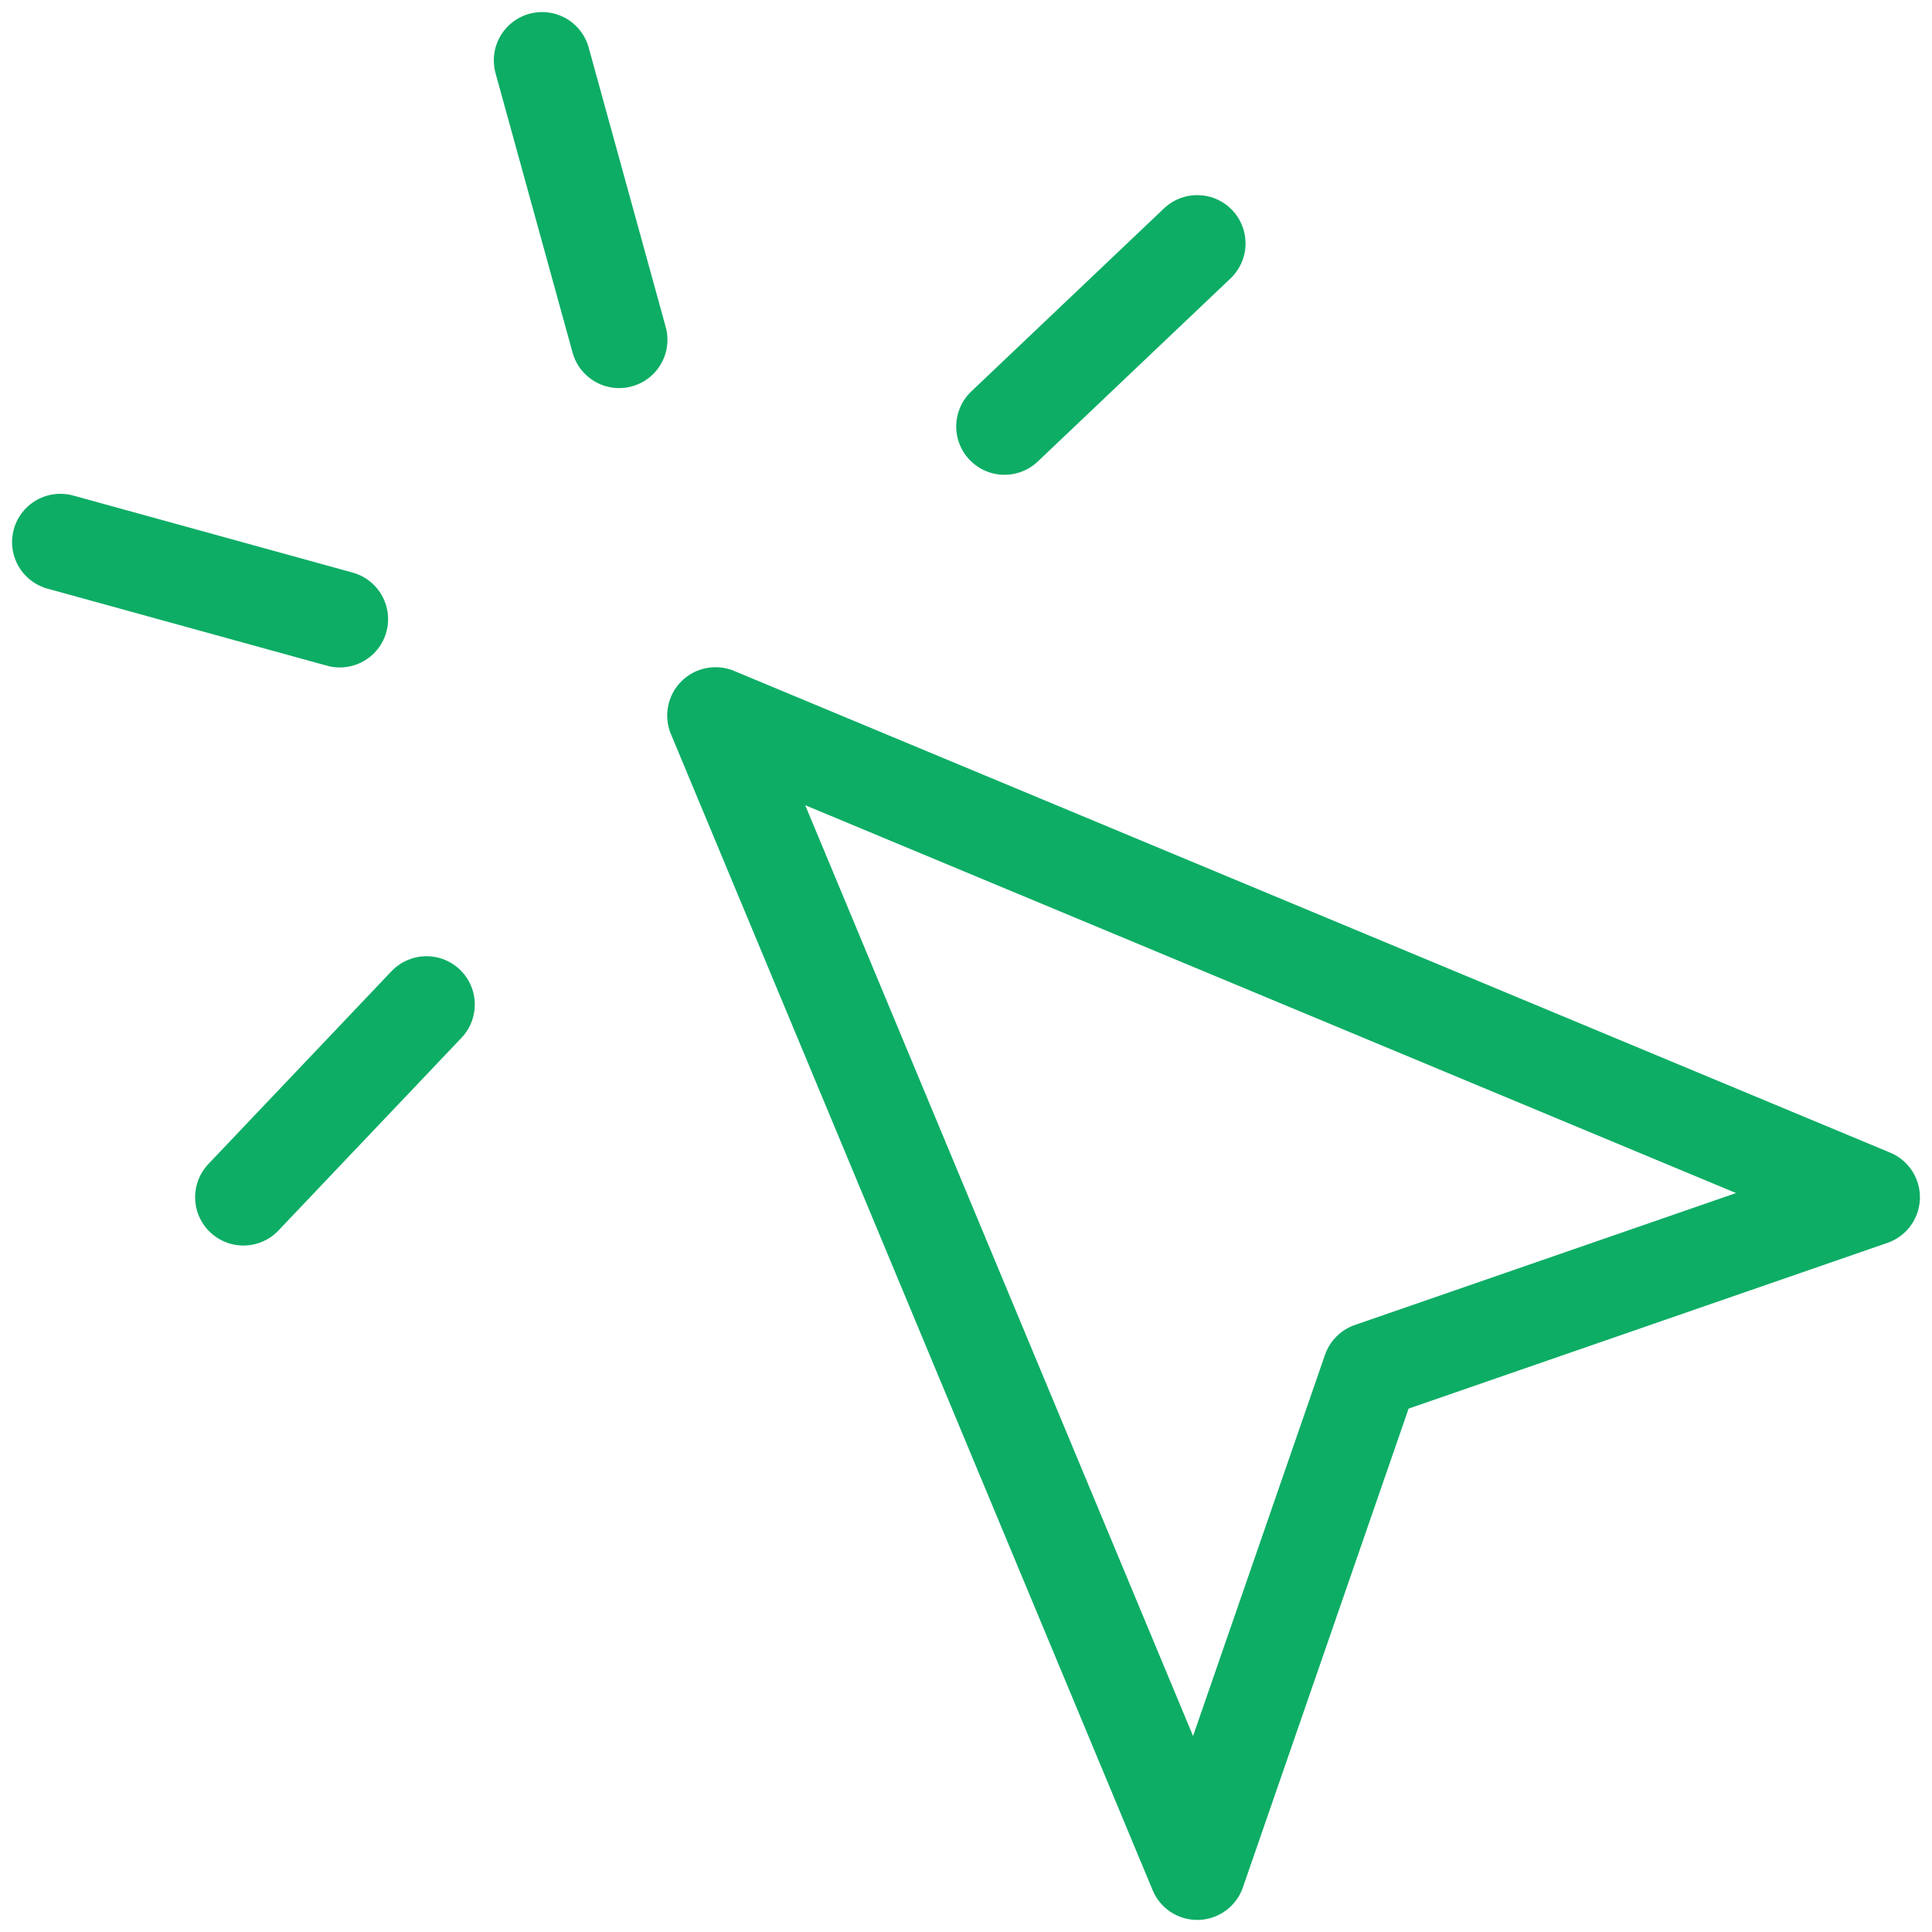 <svg width="32" height="32" viewBox="0 0 32 32" fill="none" xmlns="http://www.w3.org/2000/svg">
<path d="M8.979 1L10.255 5.628M5.628 10.255L1 8.979M19.83 4.032L16.638 7.064M7.064 16.638L4.032 19.83M11.851 11.851L19.83 31L22.702 22.702L31 19.83L11.851 11.851Z" stroke="#0DAD65" stroke-width="1.6" stroke-linecap="round" stroke-linejoin="round"/>
</svg>
